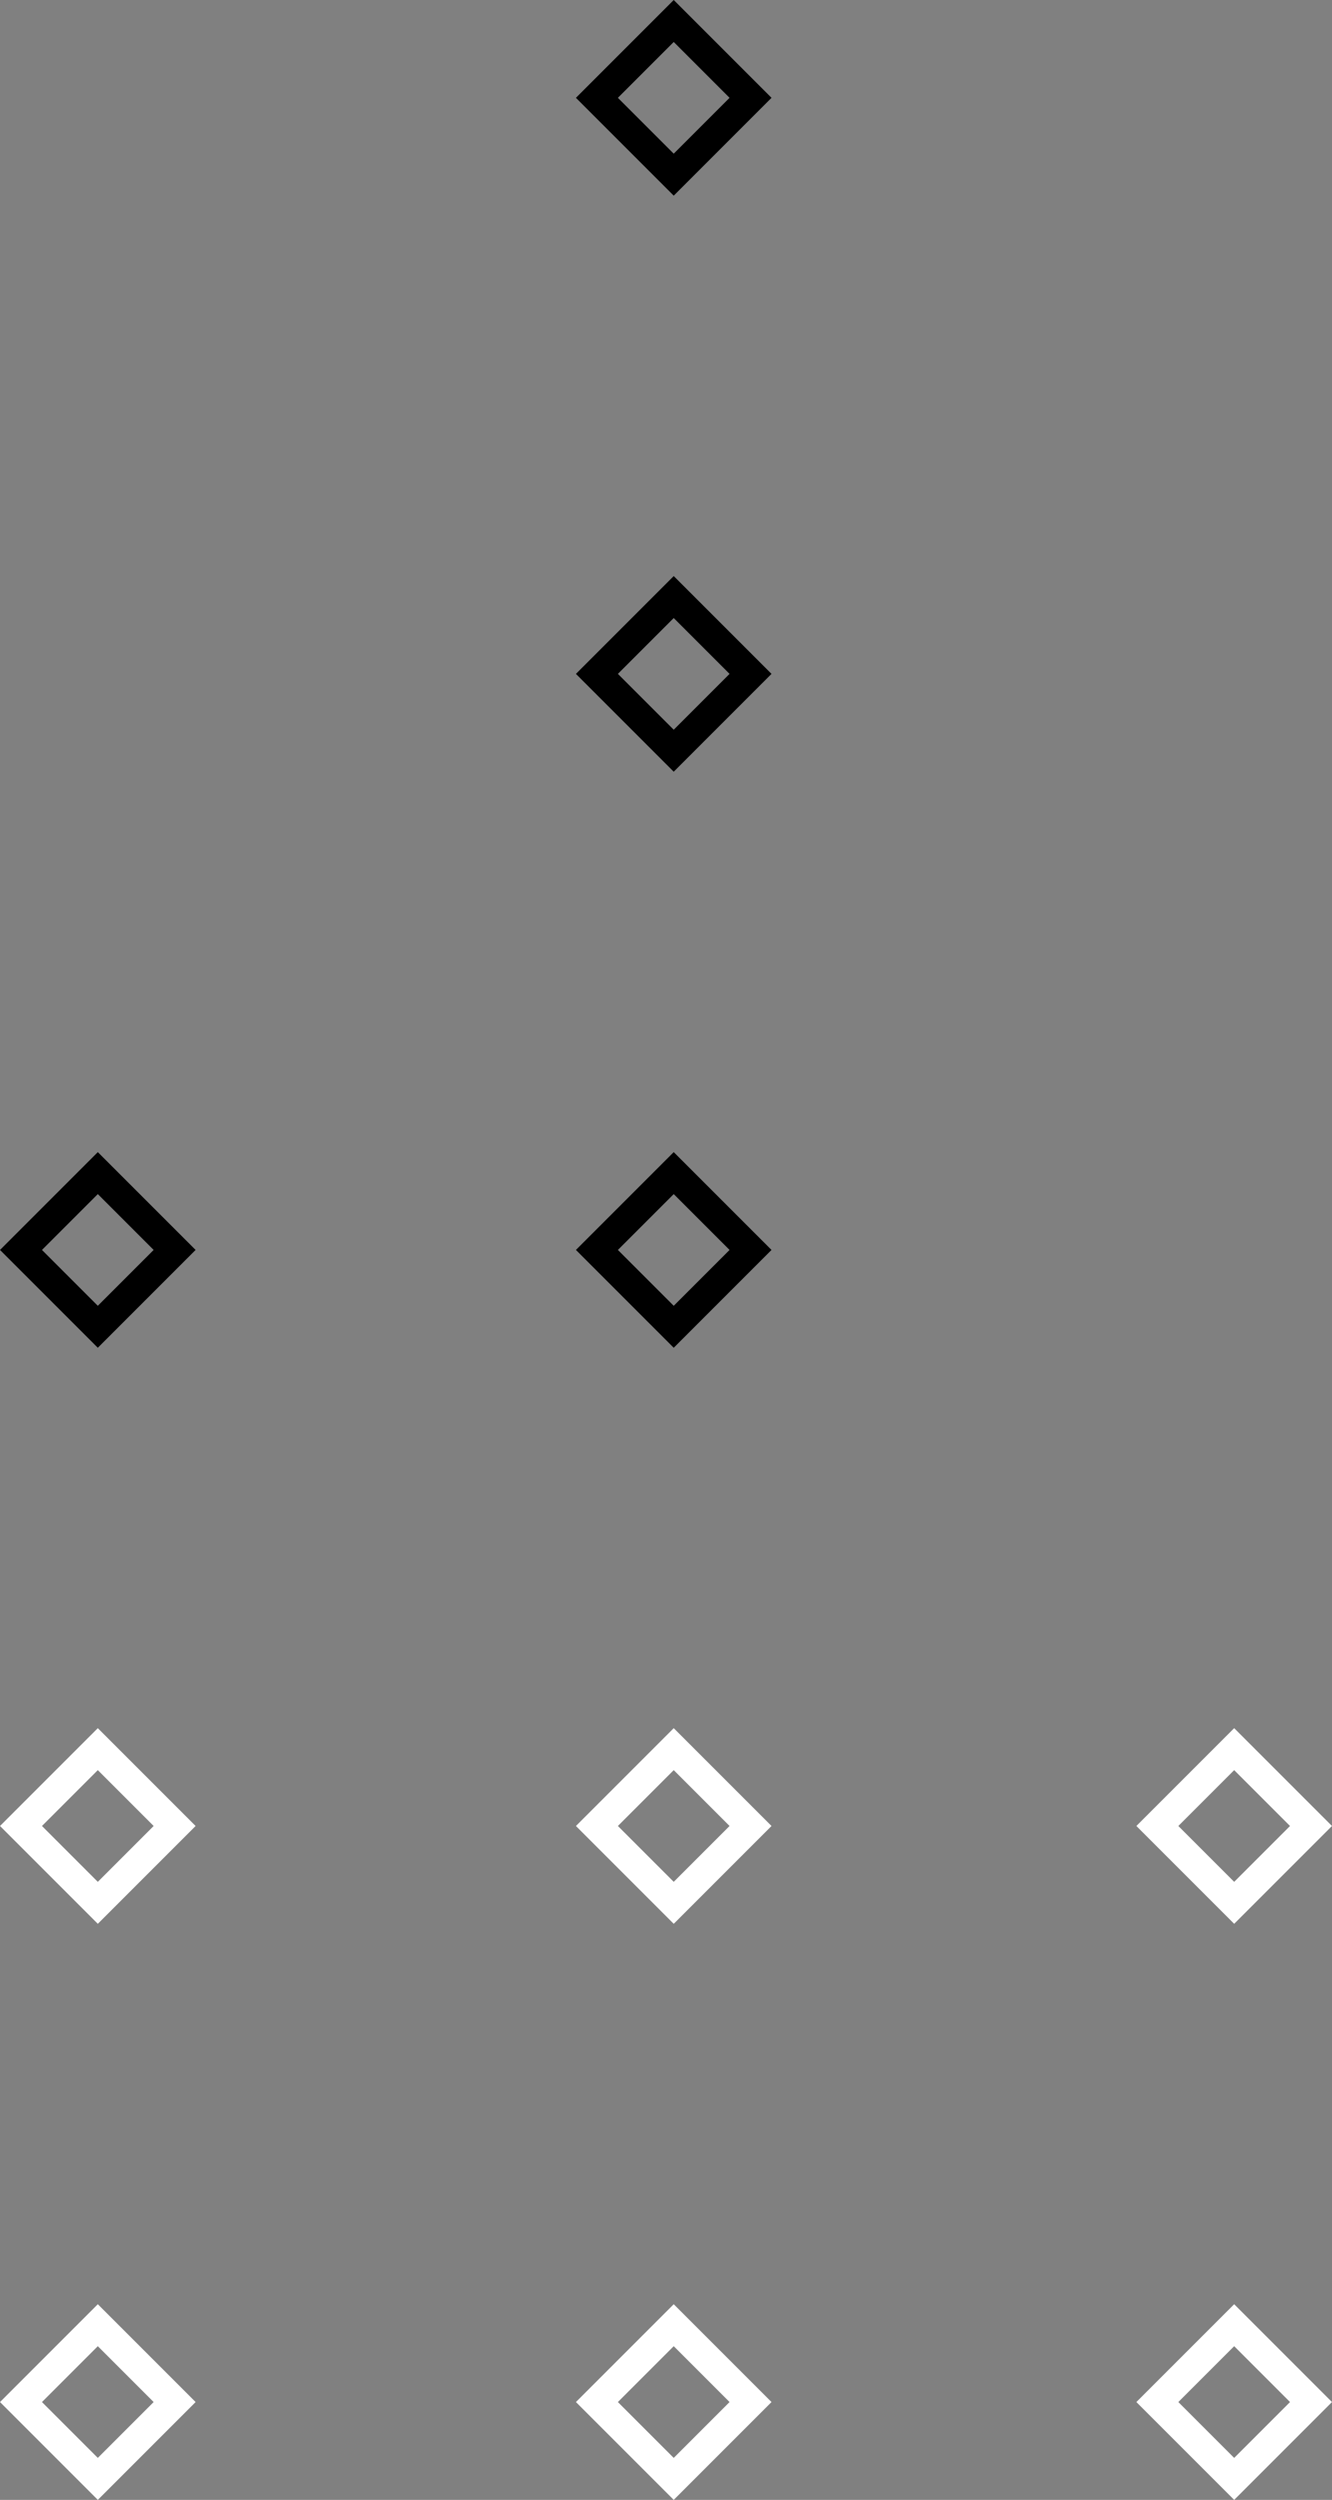 <svg xmlns="http://www.w3.org/2000/svg" width="89.771" height="168.44" viewBox="0 0 89.771 168.44">
  <rect x="0" y="0" width="89.771" height="168.44" fill="#808080" stroke="none"/>
  <g id="Group_1340" data-name="Group 1340" transform="translate(-288.88 1621.633)">
    <rect id="Rectangle_1780" data-name="Rectangle 1780" width="7.323" height="7.323" transform="matrix(0.707, 0.707, -0.707, 0.707, 295.472, -1503.778)" fill="none" stroke="#fff" stroke-miterlimit="10" stroke-width="2"/>
    <rect id="Rectangle_2020" data-name="Rectangle 2020" width="7.323" height="7.323" transform="matrix(0.707, 0.707, -0.707, 0.707, 295.472, -1542.591)" fill="none" stroke="#000" stroke-miterlimit="10" stroke-width="2"/>
    <rect id="Rectangle_1781" data-name="Rectangle 1781" width="7.323" height="7.323" transform="matrix(0.707, 0.707, -0.707, 0.707, 295.472, -1464.964)" fill="none" stroke="#fff" stroke-miterlimit="10" stroke-width="2"/>
    <rect id="Rectangle_1786" data-name="Rectangle 1786" width="7.323" height="7.323" transform="matrix(0.707, 0.707, -0.707, 0.707, 334.286, -1503.778)" fill="none" stroke="#fff" stroke-miterlimit="10" stroke-width="2"/>
    <rect id="Rectangle_2019" data-name="Rectangle 2019" width="7.323" height="7.323" transform="matrix(0.707, 0.707, -0.707, 0.707, 334.286, -1542.591)" fill="none" stroke="#000" stroke-miterlimit="10" stroke-width="2"/>
    <rect id="Rectangle_2021" data-name="Rectangle 2021" width="7.323" height="7.323" transform="matrix(0.707, 0.707, -0.707, 0.707, 334.286, -1581.405)" fill="none" stroke="#000" stroke-miterlimit="10" stroke-width="2"/>
    <rect id="Rectangle_2023" data-name="Rectangle 2023" width="7.323" height="7.323" transform="matrix(0.707, 0.707, -0.707, 0.707, 334.286, -1620.219)" fill="none" stroke="#000" stroke-miterlimit="10" stroke-width="2"/>
    <rect id="Rectangle_1787" data-name="Rectangle 1787" width="7.323" height="7.323" transform="matrix(0.707, 0.707, -0.707, 0.707, 334.286, -1464.964)" fill="none" stroke="#fff" stroke-miterlimit="10" stroke-width="2"/>
    <rect id="Rectangle_1792" data-name="Rectangle 1792" width="7.323" height="7.323" transform="matrix(0.707, 0.707, -0.707, 0.707, 372.058, -1503.778)" fill="none" stroke="#fff" stroke-miterlimit="10" stroke-width="2"/>
    <rect id="Rectangle_1793" data-name="Rectangle 1793" width="7.323" height="7.323" transform="matrix(0.707, 0.707, -0.707, 0.707, 372.058, -1464.964)" fill="none" stroke="#fff" stroke-miterlimit="10" stroke-width="2"/>
  </g>
</svg>
